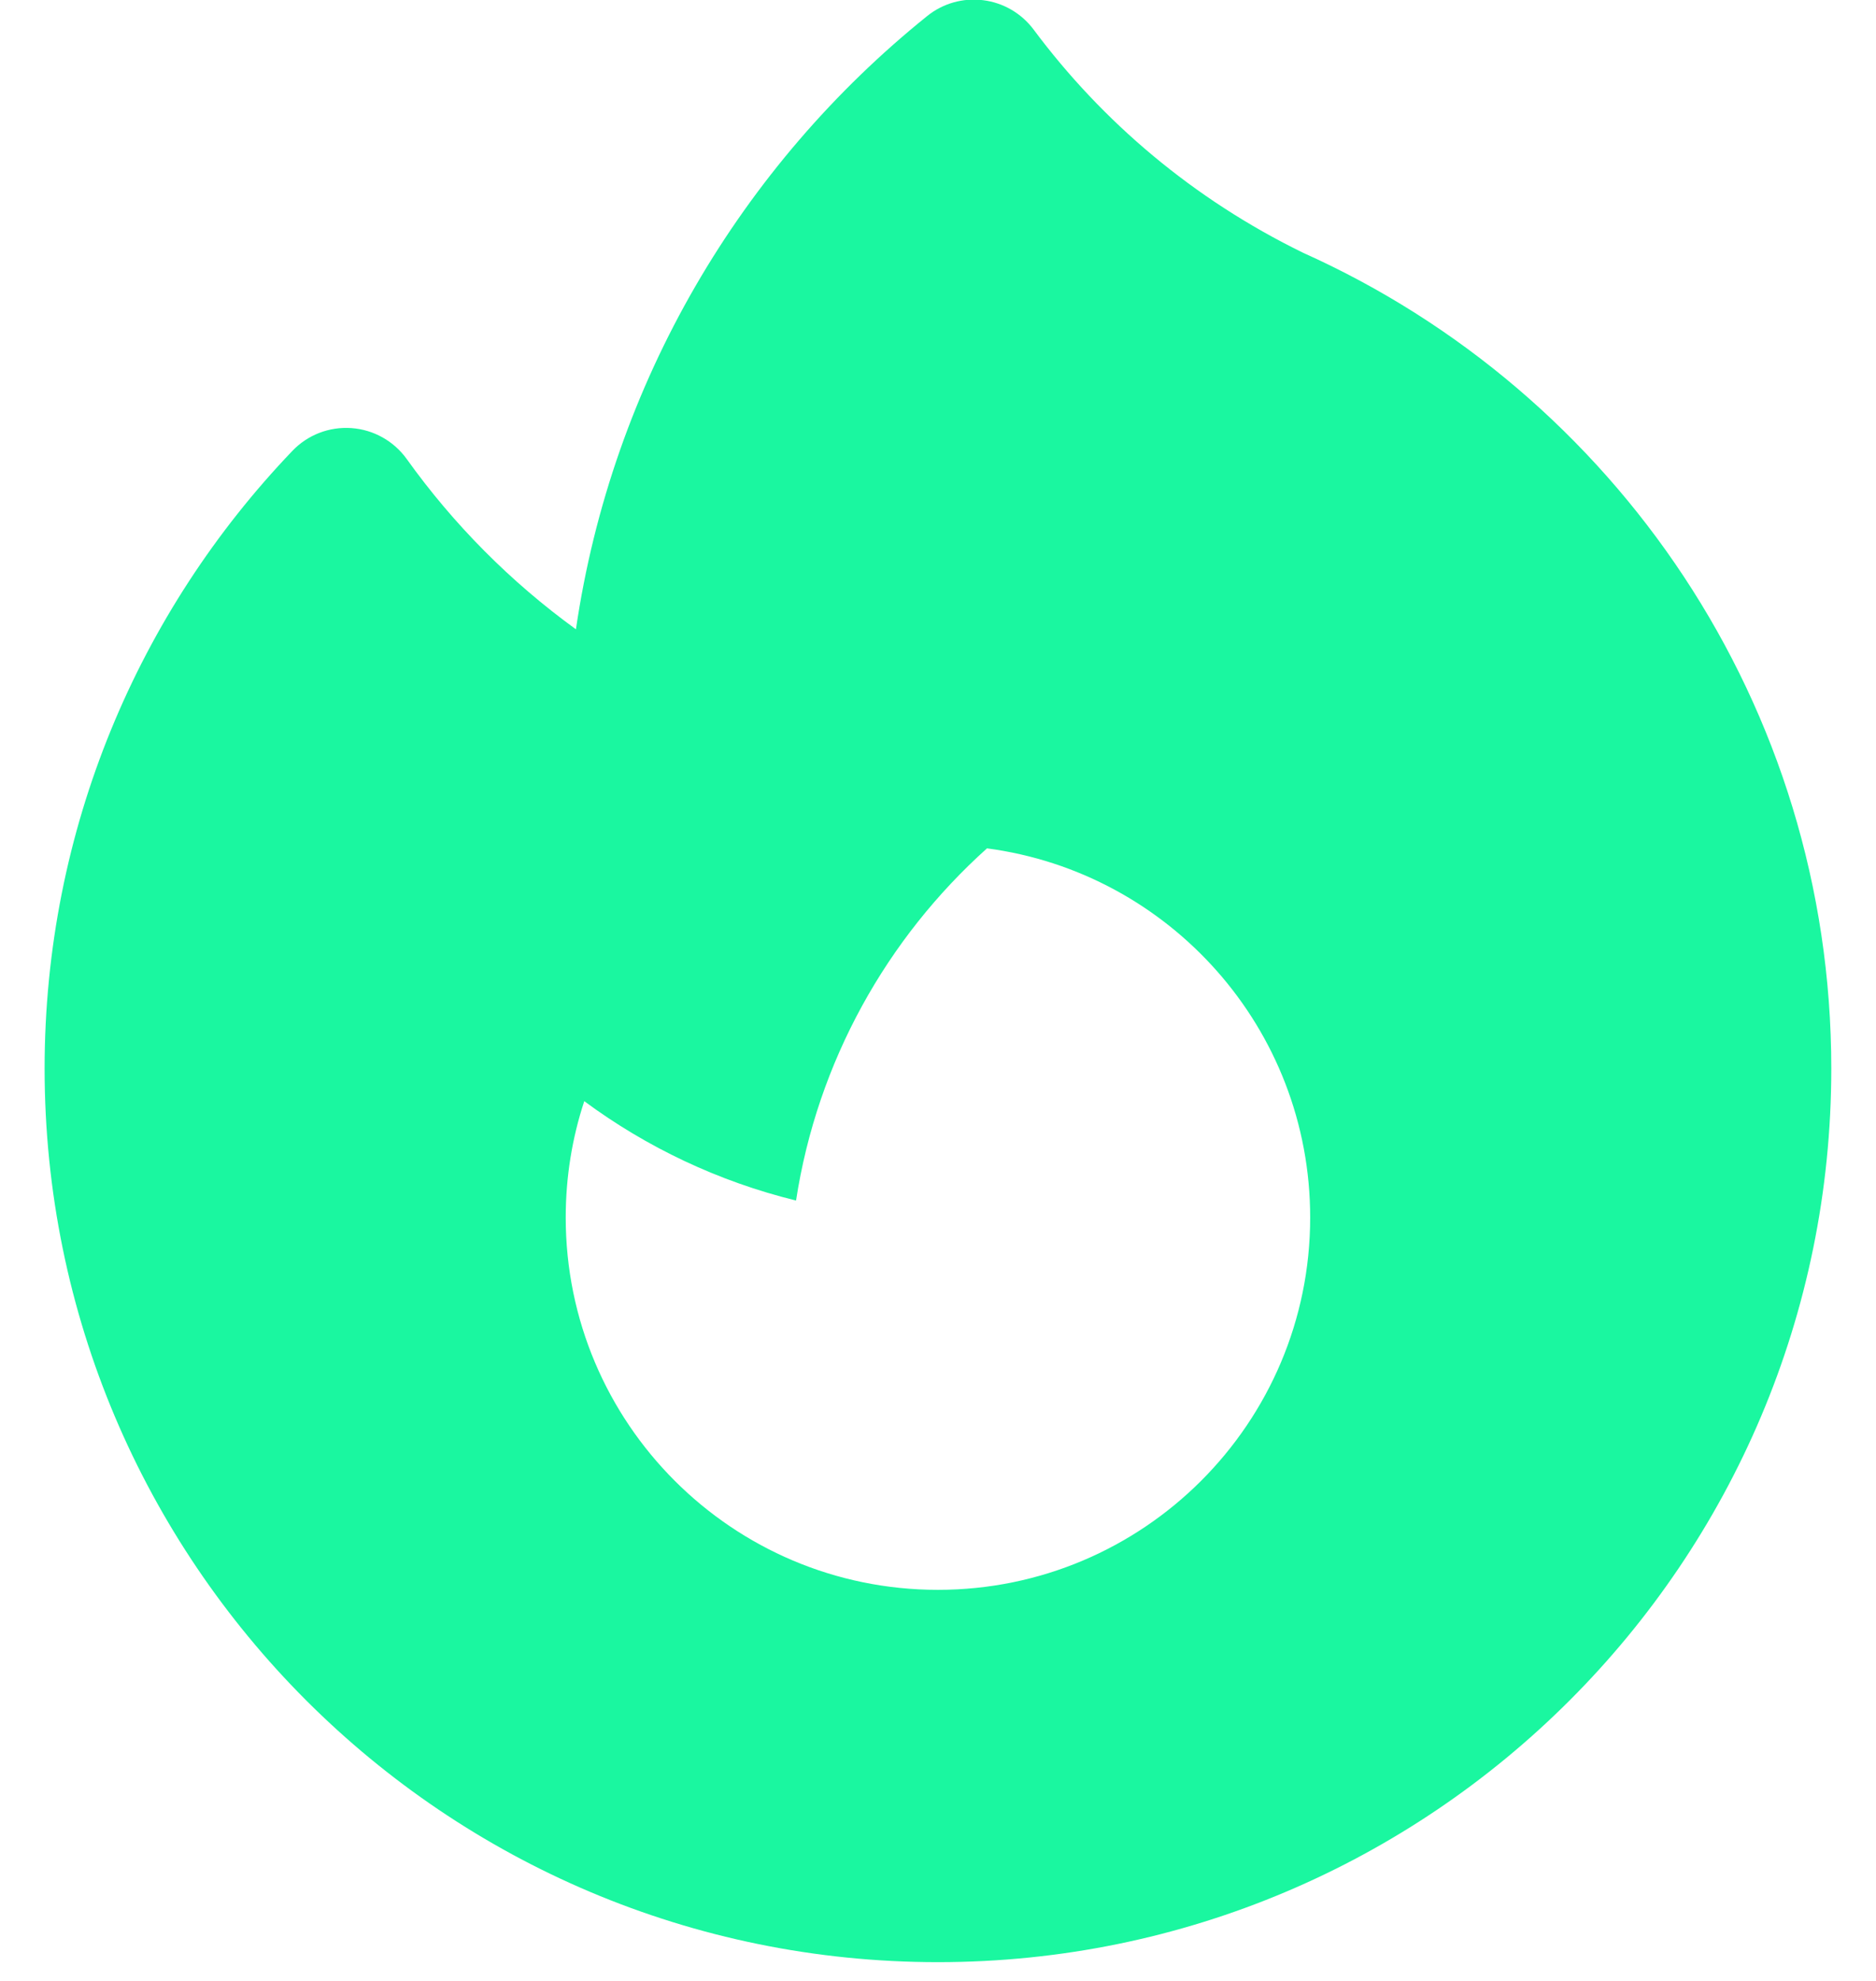<svg width="18" height="19" viewBox="0 0 18 19" fill="none" xmlns="http://www.w3.org/2000/svg">
<path fill-rule="evenodd" clip-rule="evenodd" d="M9.917 0.283C9.801 0.128 9.626 0.026 9.434 0.002C9.242 -0.023 9.047 0.032 8.896 0.154C7.115 1.587 5.873 3.666 5.526 6.036C4.901 5.583 4.352 5.031 3.902 4.402C3.778 4.23 3.584 4.121 3.372 4.106C3.159 4.091 2.952 4.171 2.805 4.325C1.333 5.863 0.428 7.951 0.428 10.249C0.428 14.983 4.265 18.82 8.999 18.82C13.733 18.82 17.571 14.983 17.571 10.249C17.571 6.762 15.489 3.764 12.504 2.425C11.447 1.909 10.575 1.166 9.917 0.283ZM12.571 11.678C12.571 13.65 10.972 15.249 8.999 15.249C7.027 15.249 5.428 13.65 5.428 11.678C5.428 11.288 5.49 10.913 5.606 10.562C6.204 11.004 6.892 11.332 7.638 11.515C7.843 10.181 8.51 8.999 9.47 8.137C11.22 8.368 12.571 9.865 12.571 11.678Z" fill="#1AF7A0"/>
</svg>
